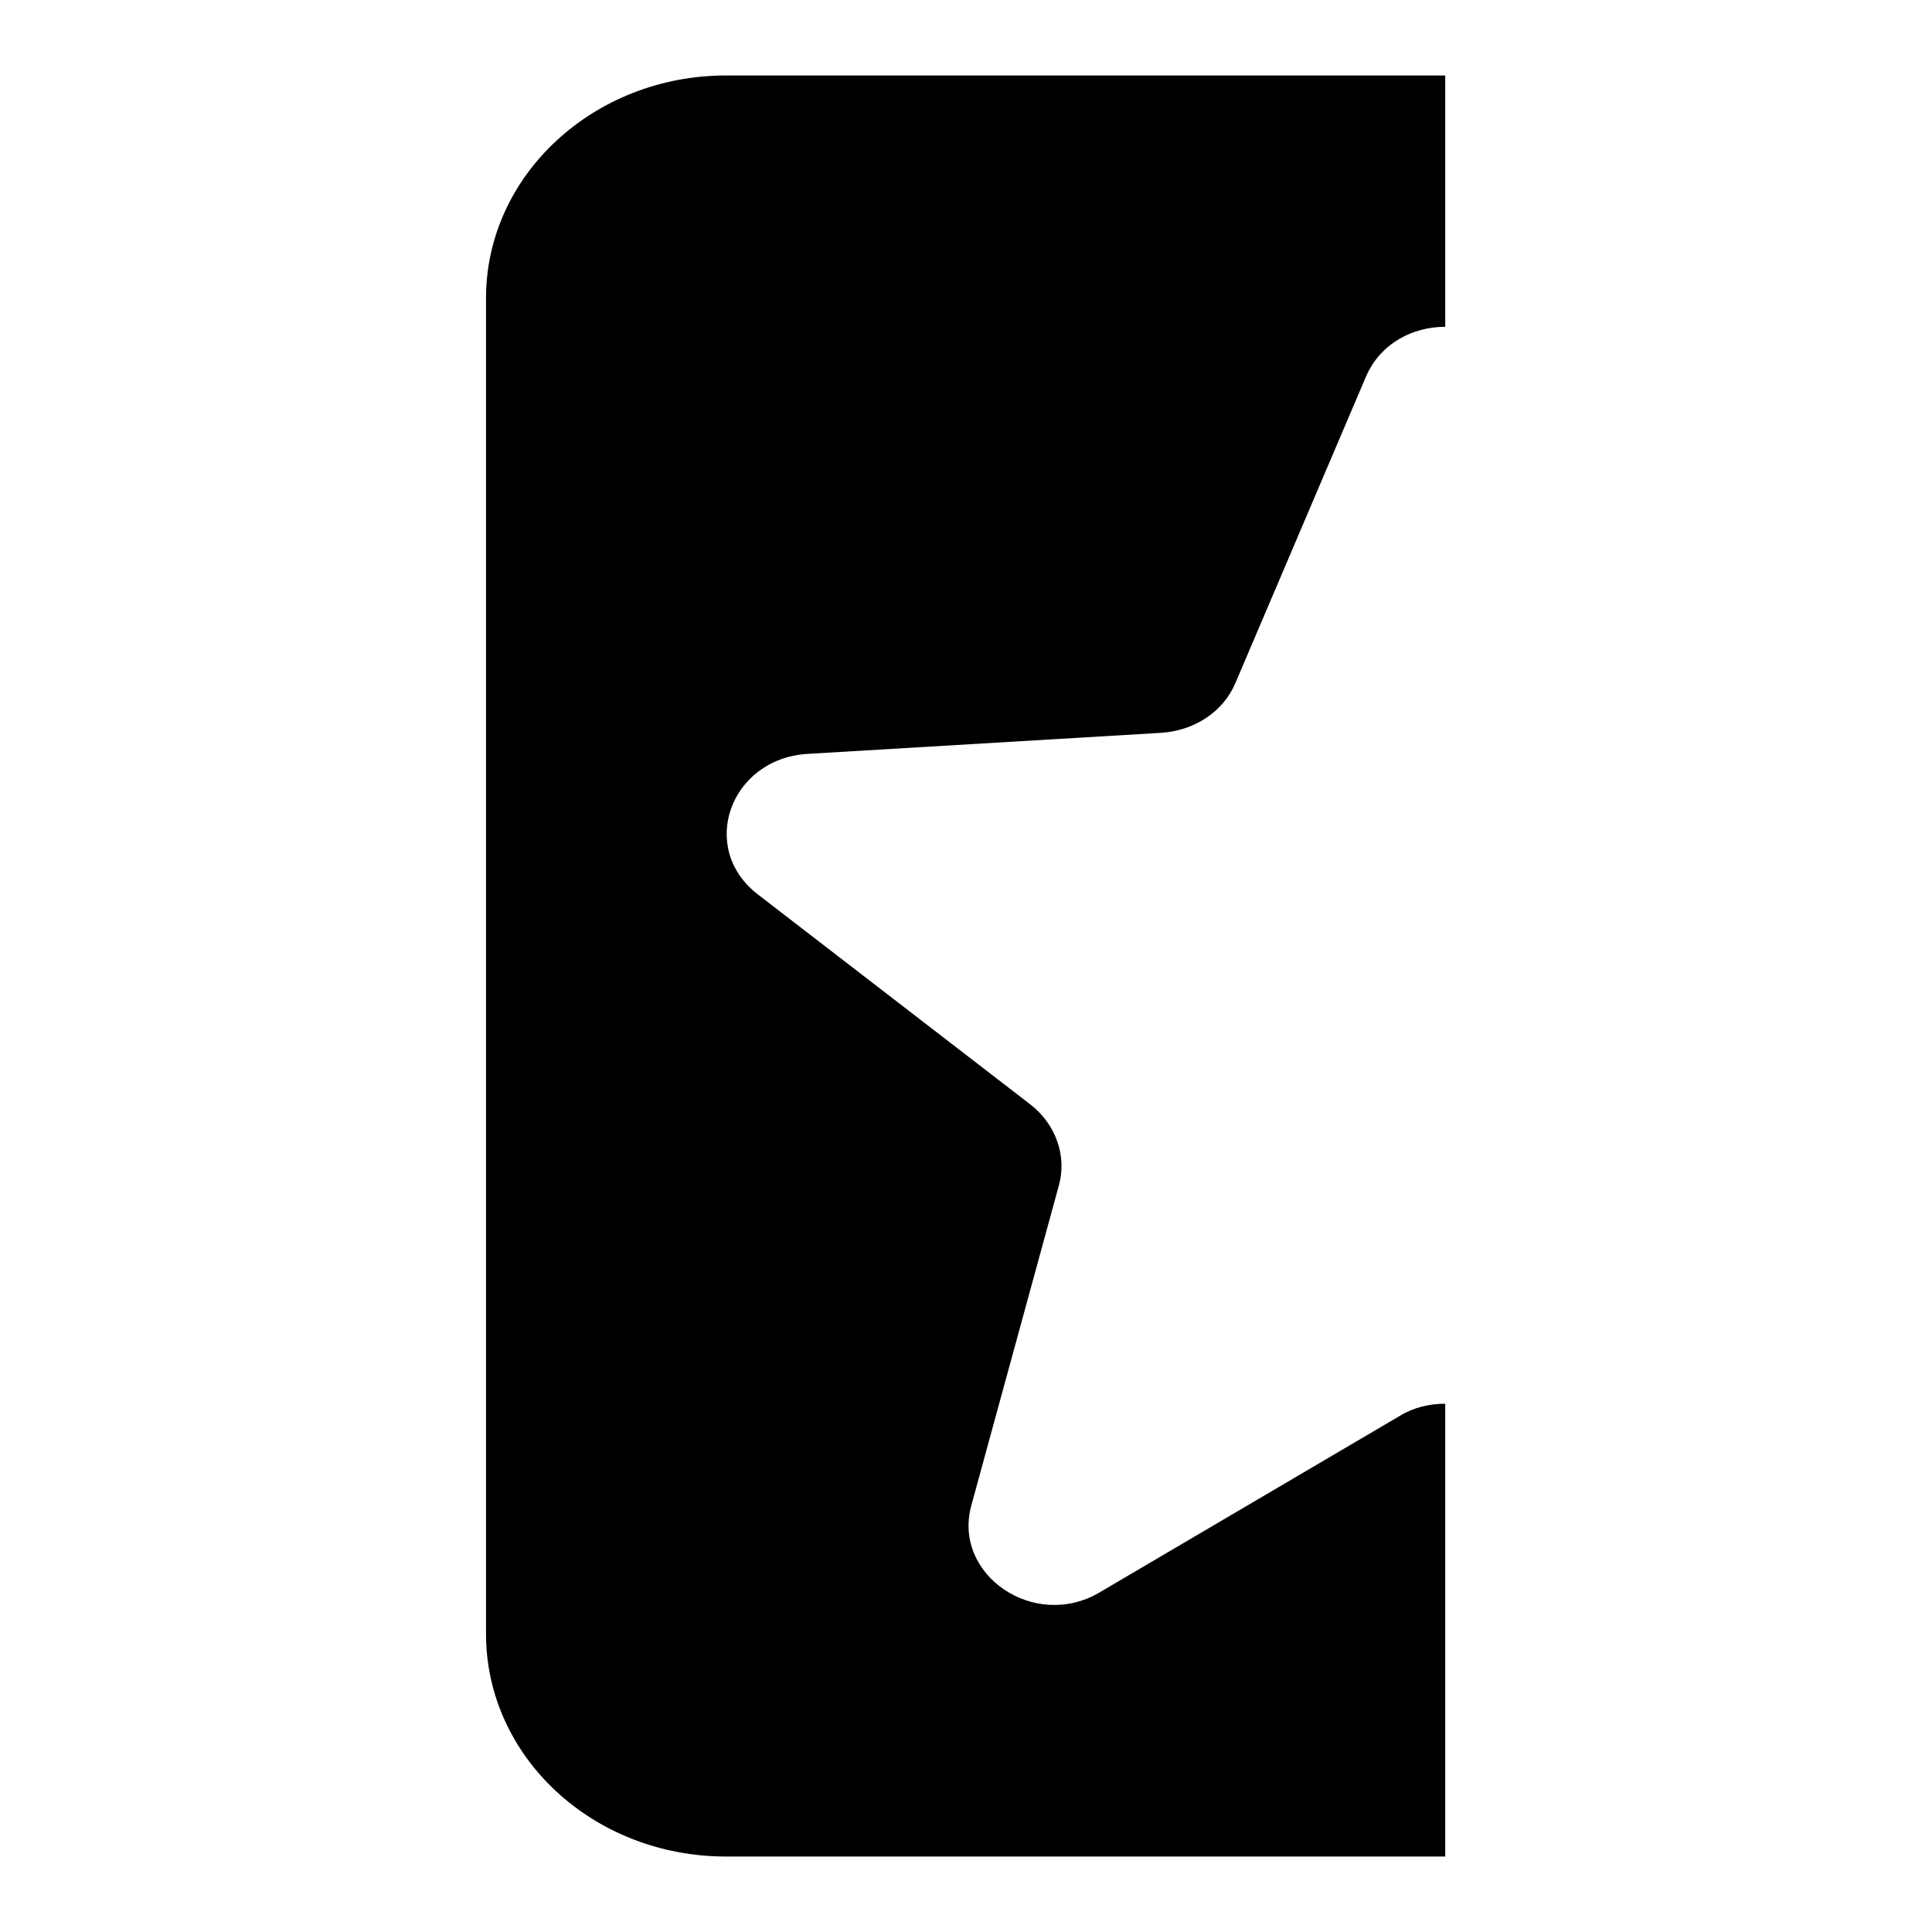 <?xml version="1.0" encoding="utf-8"?>
<!-- Svg Vector Icons : http://www.onlinewebfonts.com/icon -->
<!DOCTYPE svg PUBLIC "-//W3C//DTD SVG 1.1//EN" "http://www.w3.org/Graphics/SVG/1.1/DTD/svg11.dtd">
<svg version="1.1" xmlns="http://www.w3.org/2000/svg" xmlns:xlink="http://www.w3.org/1999/xlink" x="0px" y="0px" viewBox="0 0 256 256" enable-background="new 0 0 256 256" xml:space="preserve">
<g> <path fill="#000000" d="M145.7,211c-8.6,5.1-19.5-2.3-17-11.5l11.6-42.4c1.1-3.9-0.4-8.1-3.7-10.7l-36.2-27.9 c-7.9-6.1-3.7-17.9,6.5-18.6l47-2.8c4.4-0.3,8.2-2.8,9.8-6.6L181,49.9c1.9-4.4,6.2-6.6,10.5-6.6V10H96.2 c-17.5,0-31.8,13.2-31.8,29.5v177c0,16.3,14.2,29.5,31.8,29.5h95.3v-60c-2.1,0-4.2,0.5-6,1.6L145.7,211z"/></g>
</svg>